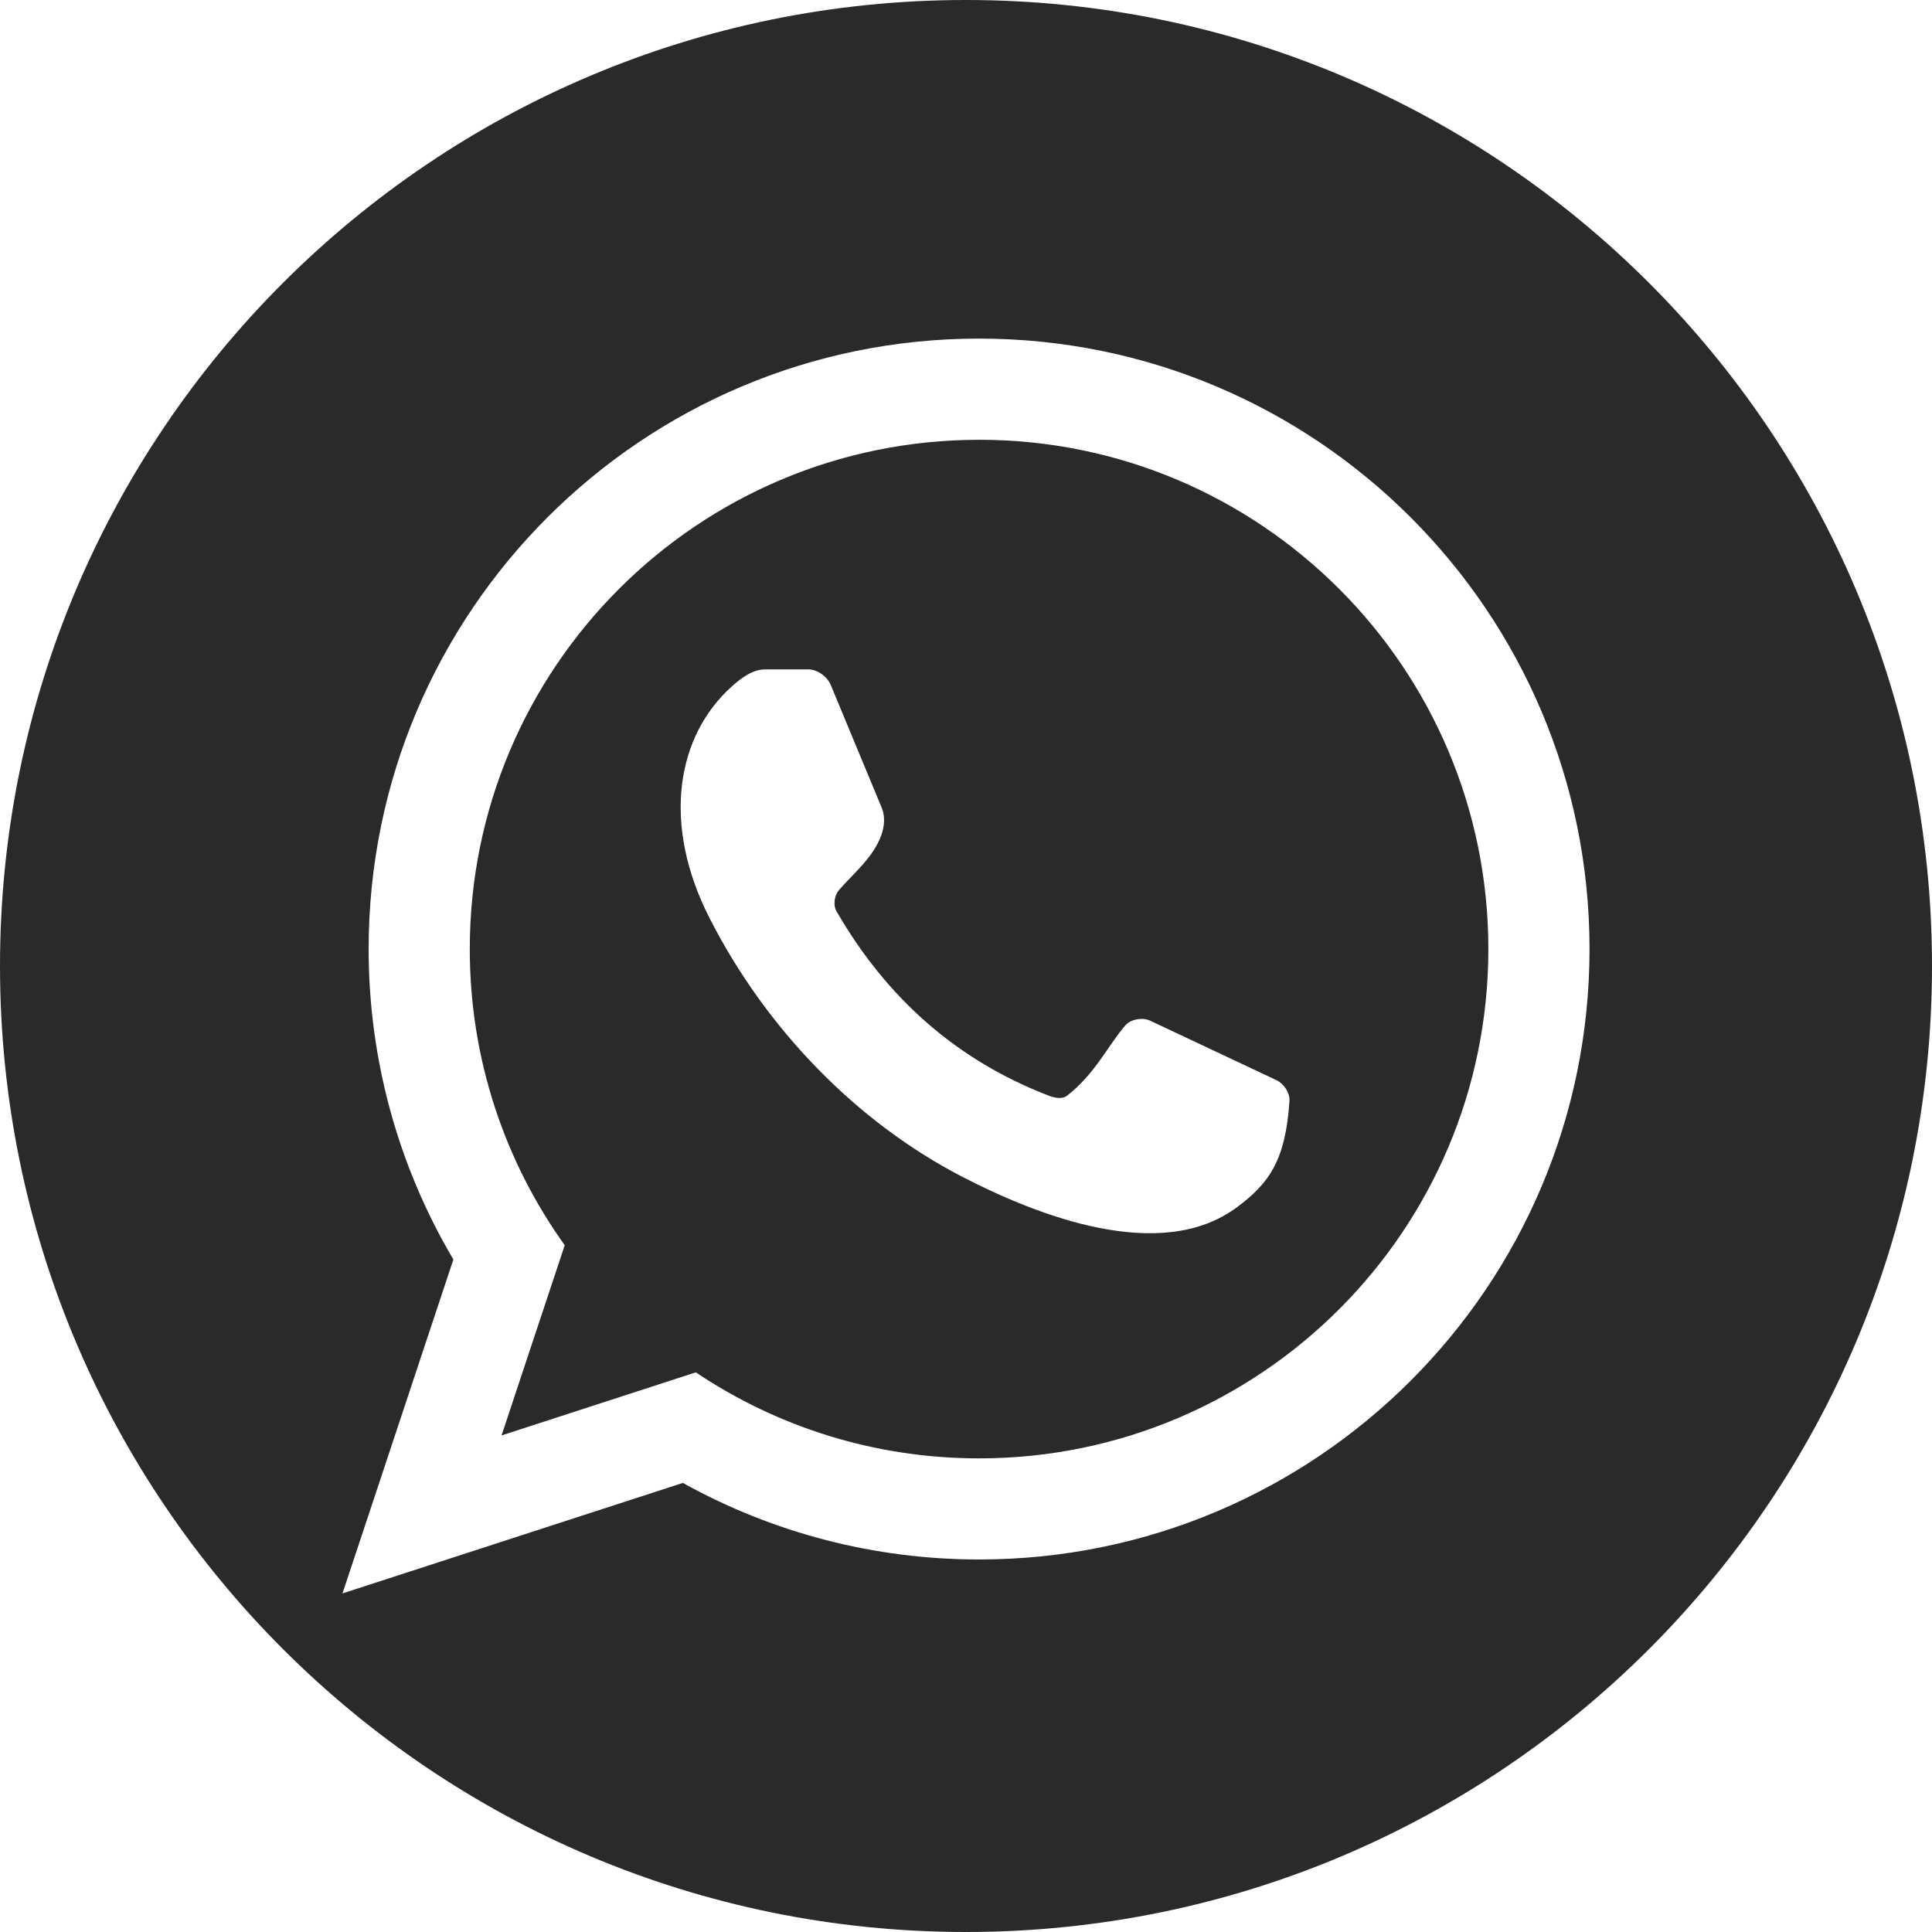 <?xml version="1.0" encoding="UTF-8"?> <!-- Creator: CorelDRAW 2019 (64-Bit) --> <svg xmlns="http://www.w3.org/2000/svg" xmlns:xlink="http://www.w3.org/1999/xlink" xml:space="preserve" width="100mm" height="100mm" style="shape-rendering:geometricPrecision; text-rendering:geometricPrecision; image-rendering:optimizeQuality; fill-rule:evenodd; clip-rule:evenodd" viewBox="0 0 688.24 688.24"> <defs> <style type="text/css"> <![CDATA[ .fil0 {fill:#2B2A29} ]]> </style> </defs> <g id="Слой_x0020_1">  <path class="fil0" d="M344.12 0c190.05,0 344.12,154.07 344.12,344.12 0,190.05 -154.07,344.12 -344.12,344.12 -190.05,0 -344.12,-154.07 -344.12,-344.12 0,-190.05 154.07,-344.12 344.12,-344.12zm-100.86 528.26l-121.26 39.37 39.51 -118.96c-19.77,-33.41 -30.19,-71.45 -30.19,-110.59 0,-120.09 97.37,-217.46 217.46,-217.46 120.09,0 217.46,97.38 217.46,217.46 0,120.1 -97.38,217.46 -217.46,217.46 -37.12,0 -73.31,-9.38 -105.53,-27.28zm17.58 -283.86c3.27,-2.91 7.32,-5.94 11.7,-5.94l15.42 0c3.25,0 6.74,2.56 7.99,5.57l18.19 43.82c1.24,2.98 0.91,6.64 -0.19,9.66 -2.85,7.9 -9.59,13.28 -15.03,19.5 -1.69,1.92 -2.21,5.4 -0.93,7.61 17.64,30.57 42.53,53.03 75.76,65.74 1.96,0.75 4.65,1.28 6.31,0 9.98,-7.68 14.69,-18 20.81,-25.07 1.96,-2.29 6.17,-2.96 8.9,-1.67l44.94 21.16c2.64,1.25 4.84,4.52 4.64,7.43 -1.4,21.44 -7.45,29.48 -18.76,37.89 -27.03,20.06 -70.64,3.2 -98.1,-11.05 -37.19,-19.32 -69.53,-52.27 -89.83,-92.2 -16.9,-33.26 -11.8,-64.64 8.17,-82.44zm87.94 -87.74c100.19,0 181.42,81.23 181.42,181.42 0,100.21 -81.23,181.44 -181.42,181.44 -37.36,0 -72.07,-11.3 -100.92,-30.65l0 0.01 -69.19 22.47 22.5 -67.75 0.01 0c-21.29,-29.72 -33.83,-66.15 -33.83,-105.51 0,-100.19 81.23,-181.42 181.43,-181.42z"></path> </g> </svg> 